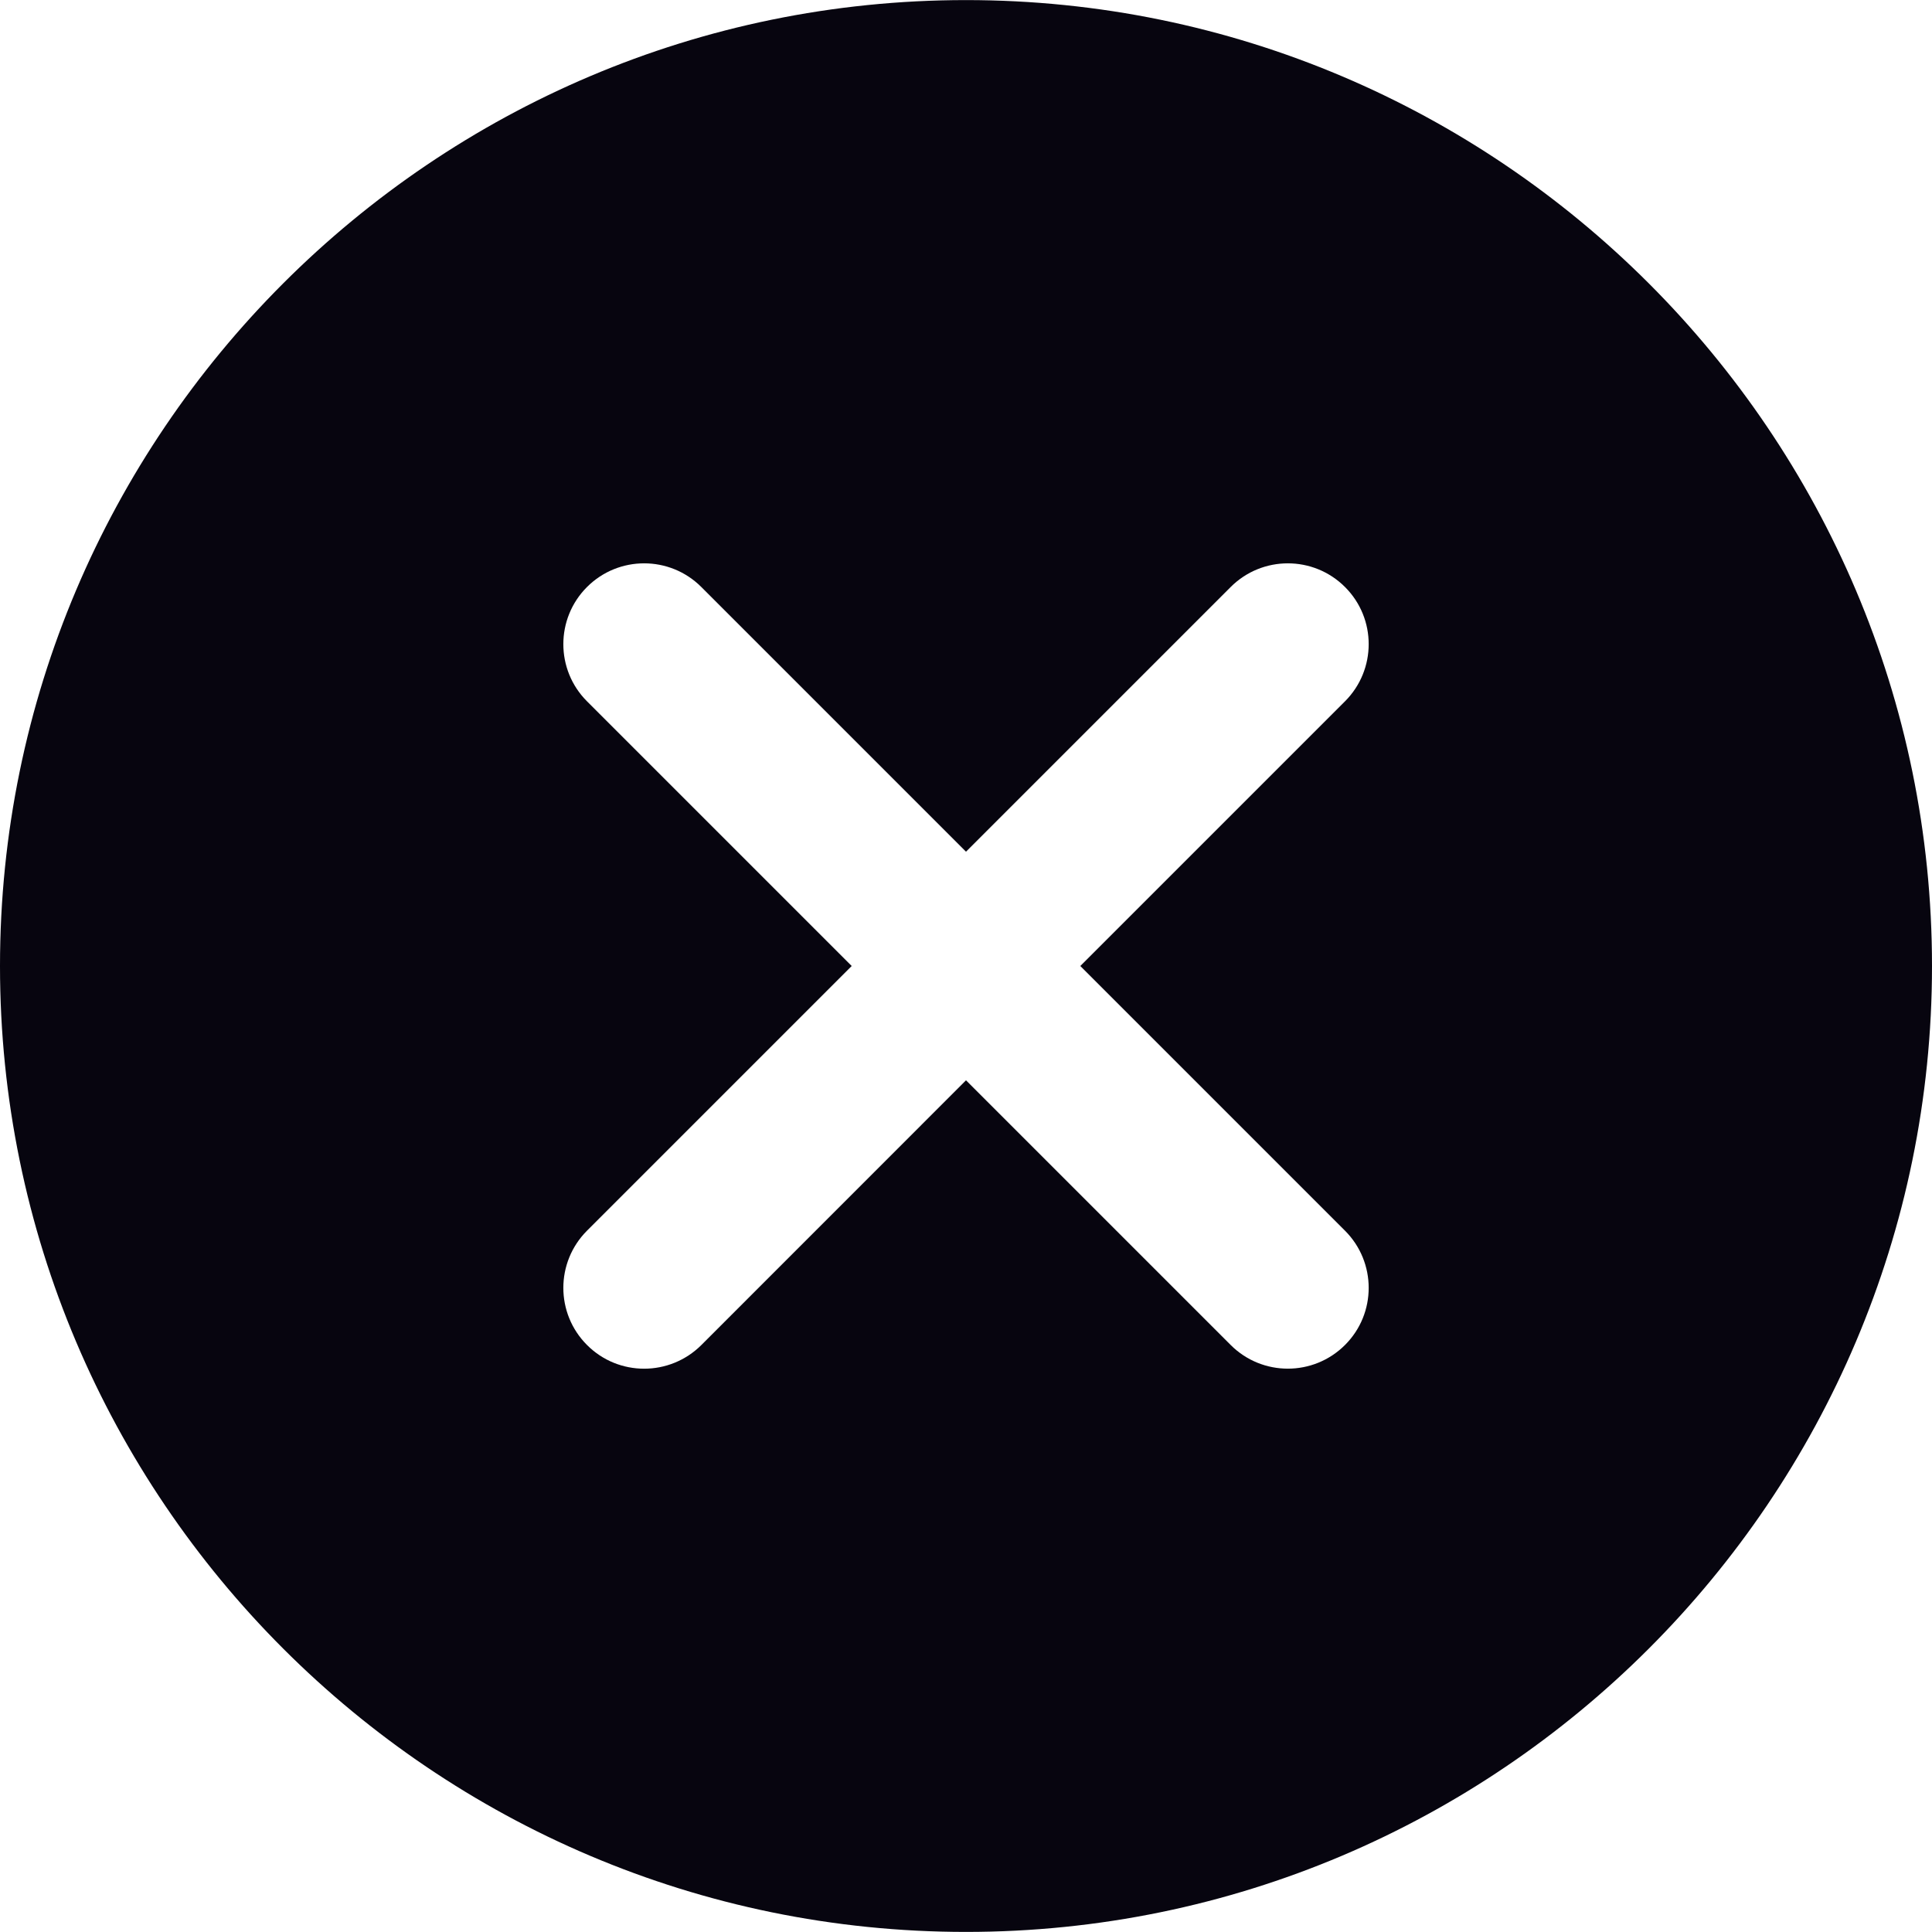 <?xml version="1.0" encoding="UTF-8"?> <svg xmlns="http://www.w3.org/2000/svg" width="24" height="24" viewBox="0 0 24 24" fill="none"><path fill-rule="evenodd" clip-rule="evenodd" d="M12 0.001C18.617 0.001 24 5.384 24 12C24 18.616 18.617 23.999 12 23.999C5.383 23.999 0 18.616 0 12C0 5.384 5.383 0.001 12 0.001ZM15.288 7.292L12 10.58L8.712 7.292C8.32 6.9 7.684 6.9 7.292 7.292C6.9 7.684 6.9 8.32 7.292 8.712L10.58 12L7.292 15.288C6.9 15.681 6.9 16.316 7.292 16.708C7.684 17.101 8.319 17.1 8.712 16.709L12 13.42L15.288 16.708C15.68 17.1 16.316 17.1 16.708 16.708C17.101 16.316 17.1 15.68 16.708 15.288L13.42 12L16.708 8.712C17.1 8.32 17.101 7.684 16.708 7.292C16.316 6.9 15.68 6.9 15.288 7.292L15.288 7.292Z" fill="#07050F"></path></svg> 